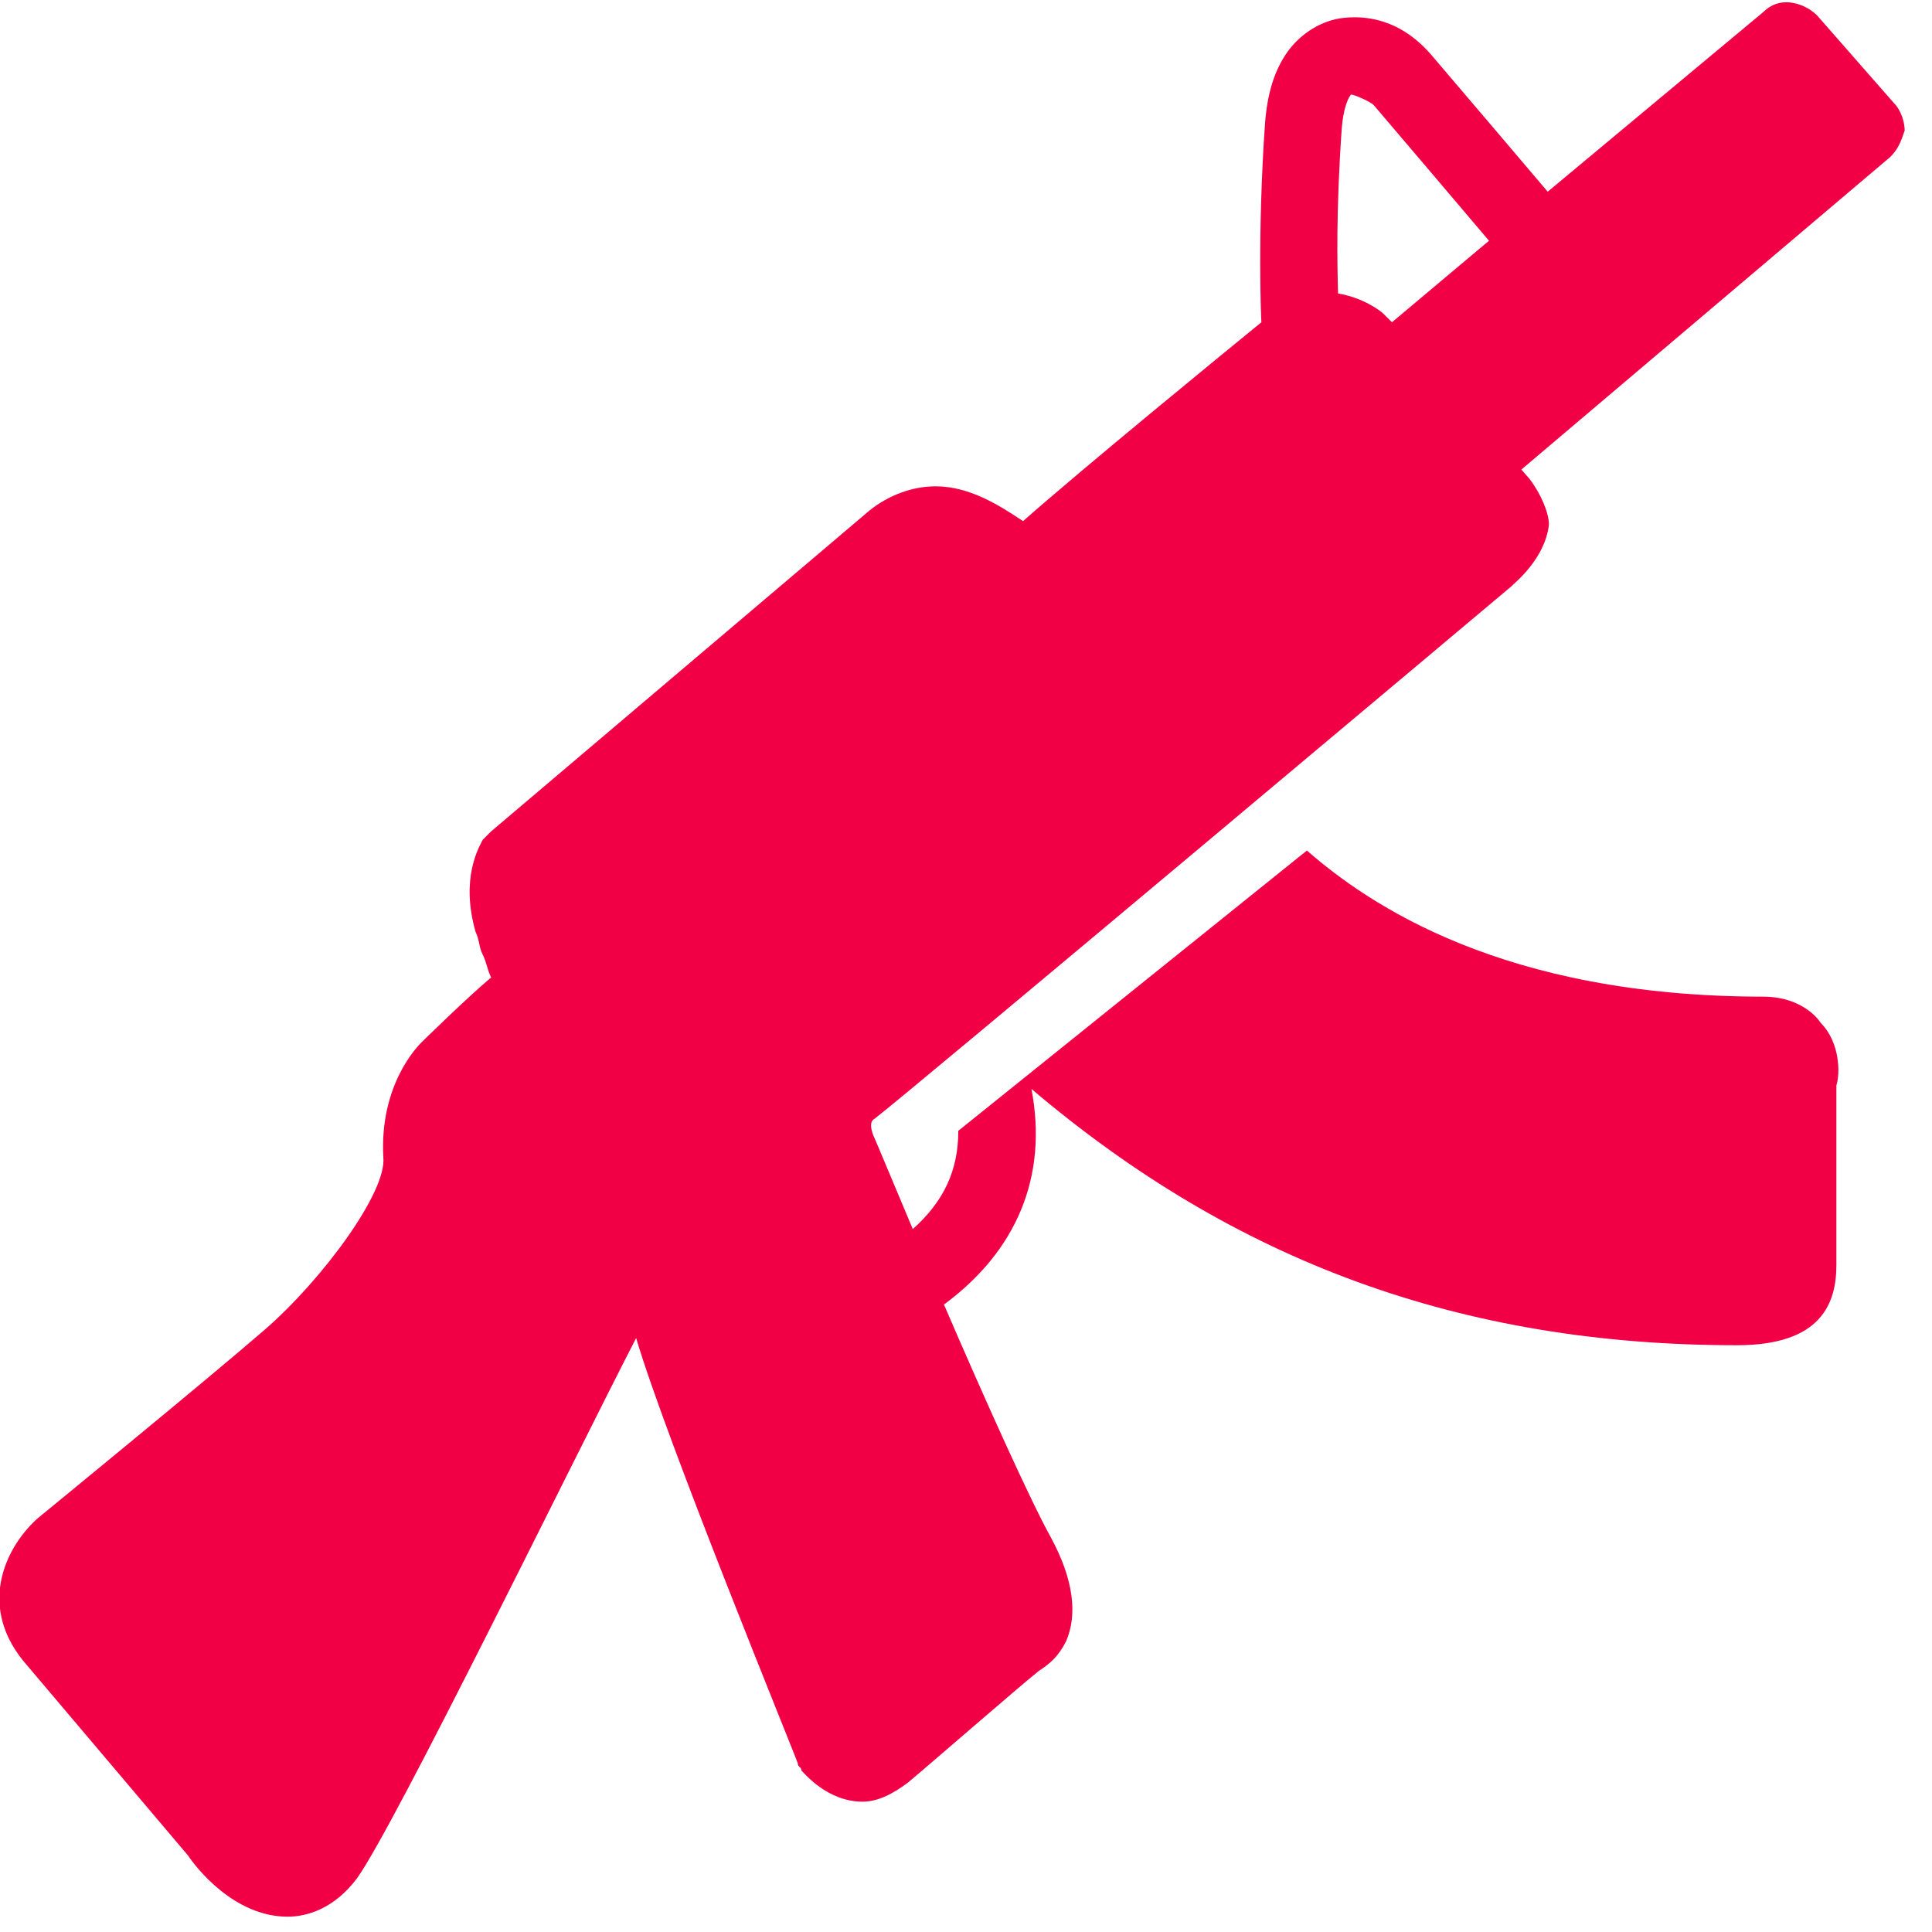<?xml version="1.0" encoding="UTF-8"?> <svg xmlns="http://www.w3.org/2000/svg" xmlns:xlink="http://www.w3.org/1999/xlink" width="100pt" height="100pt" viewBox="0 0 100 100"> <g id="surface1"> <path style=" stroke:none;fill-rule:nonzero;fill:#F10045;fill-opacity:1;" d="M 92.633 0.125 C 92.137 0.078 91.664 0.227 91.27 0.621 L 80.109 9.922 C 79.133 8.773 75.172 4.109 74.094 2.852 C 73.07 1.66 71.582 0.699 69.508 0.93 C 68.469 1.047 67.359 1.684 66.652 2.668 C 65.949 3.652 65.594 4.859 65.477 6.387 C 65.074 12.191 65.281 16.586 65.289 16.68 C 63.23 18.359 56.035 24.25 52.953 26.973 C 51.758 26.18 50.207 25.172 48.426 25.172 C 47.23 25.172 46.008 25.625 45.016 26.414 L 25.422 43.031 L 24.988 43.465 C 24.785 43.859 23.824 45.465 24.617 48.238 C 24.816 48.633 24.785 49.023 24.988 49.418 C 25.188 49.812 25.219 50.199 25.422 50.594 C 24.227 51.586 21.824 53.945 21.824 53.945 C 21.625 54.145 19.641 56.129 19.84 59.895 C 20.043 61.68 16.68 66.242 13.703 68.824 C 10.727 71.406 1.984 78.559 1.984 78.559 C 0.395 79.945 -1.203 82.961 1.18 85.938 L 9.734 96.043 C 10.129 96.641 12.105 99.207 14.883 99.207 C 15.871 99.207 17.285 98.812 18.477 97.223 C 20.461 94.449 29.551 75.809 32.926 69.258 C 34.512 74.613 41.094 90.672 41.293 91.27 C 41.293 91.473 41.48 91.441 41.48 91.641 C 41.684 91.844 42.859 93.254 44.645 93.254 C 45.434 93.254 46.207 92.859 47 92.262 C 48.191 91.27 52.766 87.285 53.758 86.496 C 54.355 86.102 54.789 85.734 55.184 84.945 C 55.781 83.559 55.57 81.738 54.379 79.551 C 53.324 77.652 50.961 72.406 48.859 67.523 C 52.617 64.754 54.254 60.895 53.387 56.363 C 63.902 65.289 75.621 69.629 89.906 69.629 C 94.27 69.629 95.051 67.461 95.051 65.477 L 95.051 56.176 C 95.254 55.578 95.238 53.945 94.246 52.953 C 93.852 52.355 92.859 51.586 91.27 51.586 C 77.777 51.586 70.824 46.797 67.645 44.023 L 49.602 58.531 C 49.602 60.586 48.844 62.191 47.246 63.617 C 46.504 61.863 45.316 59.004 45.262 58.902 C 45.262 58.902 44.867 58.113 45.262 57.91 C 46.852 56.719 78.188 30.383 78.188 30.383 C 78.387 30.18 79.969 28.941 80.172 27.156 C 80.172 26.562 79.777 25.594 79.18 24.801 L 78.746 24.305 L 97.844 8.121 C 98.238 7.727 98.387 7.355 98.586 6.758 C 98.586 6.363 98.422 5.727 98.027 5.332 L 94.059 0.805 C 93.664 0.41 93.129 0.172 92.633 0.125 Z M 69.941 4.898 C 70.051 4.883 70.949 5.254 71.117 5.457 C 72.148 6.656 76.031 11.238 77.07 12.461 L 72.047 16.68 L 71.613 16.246 C 71.445 16.074 70.523 15.398 69.258 15.191 C 69.219 13.758 69.148 10.961 69.445 6.695 C 69.523 5.641 69.762 5.125 69.879 4.961 C 69.996 4.797 69.887 4.906 69.941 4.898 Z "></path> </g> </svg> 